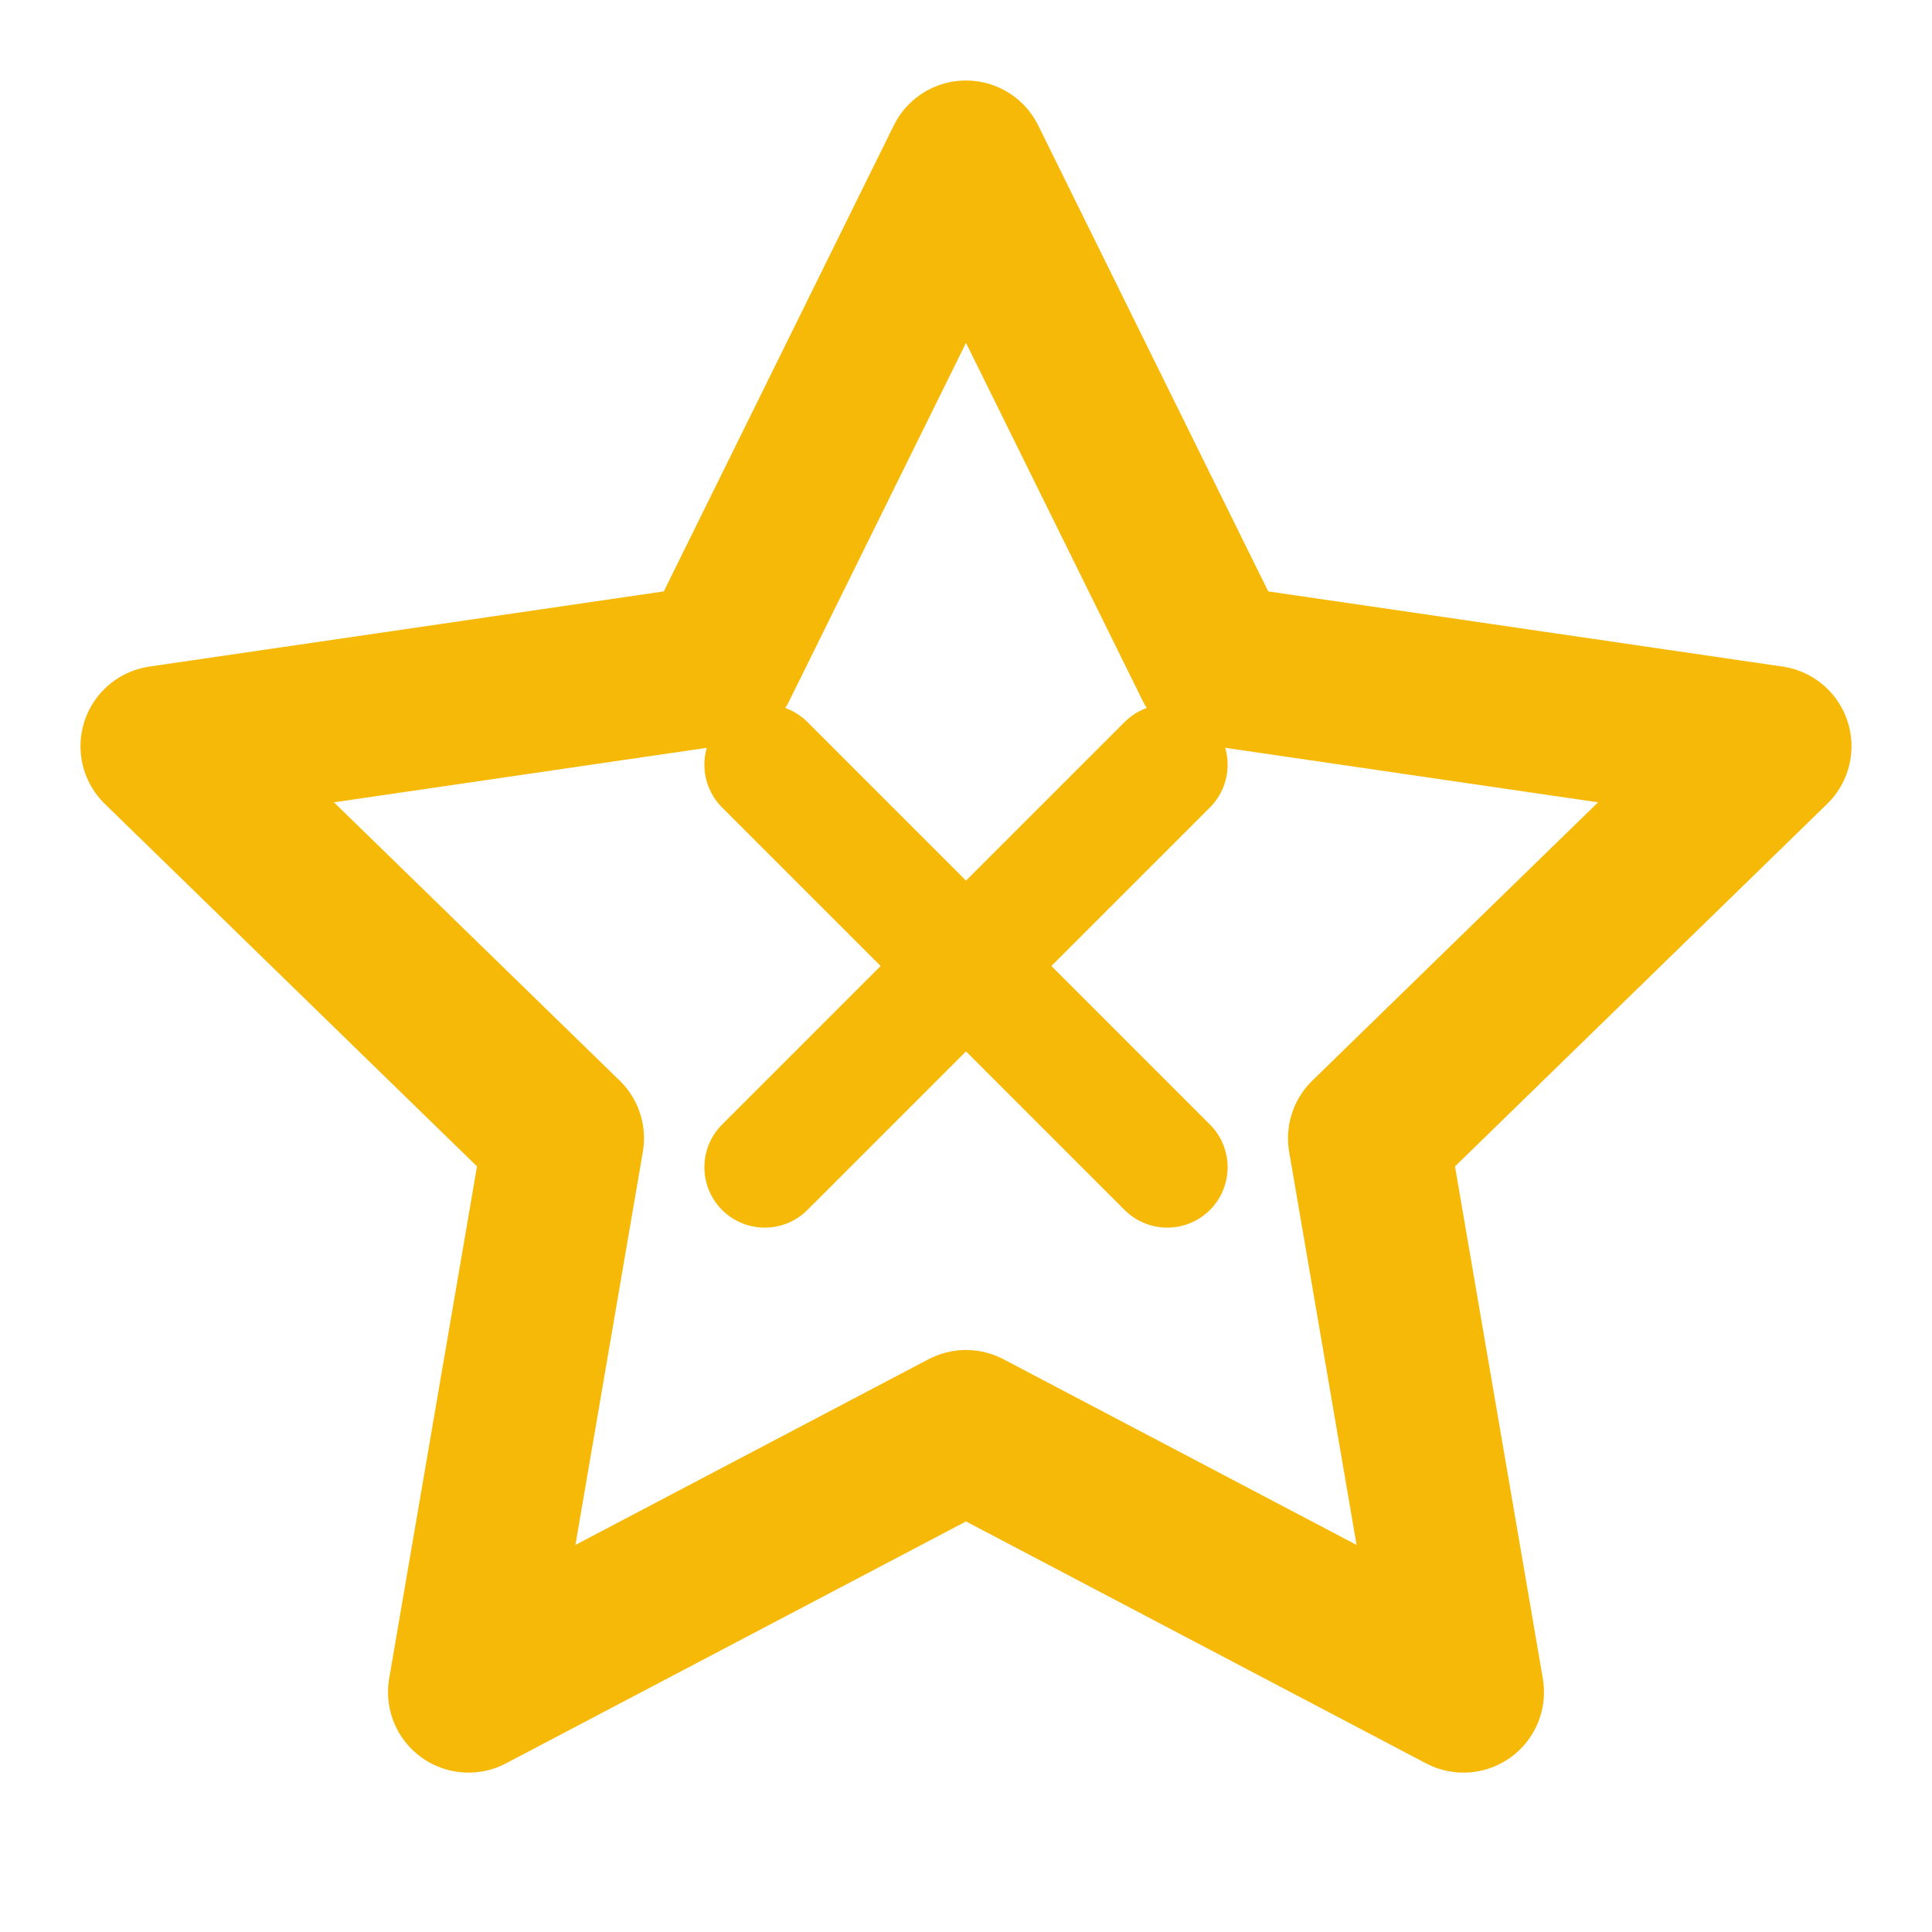 <svg xmlns="http://www.w3.org/2000/svg" width="24" height="24" viewBox="0 0 24 24" fill="none" stroke="#F7B908" stroke-width="2" stroke-linecap="round" stroke-linejoin="round">
    <polygon points="12 2 15.09 8.26 22 9.27 17 14.14 18.18 21.02 12 17.77 5.82 21.02 7 14.14 2 9.27 8.91 8.26 12 2" />
    <line x1="9.5" y1="9.5" x2="14.5" y2="14.5" stroke-width="1.5" />
    <line x1="14.5" y1="9.5" x2="9.5" y2="14.5" stroke-width="1.5" />
</svg>
